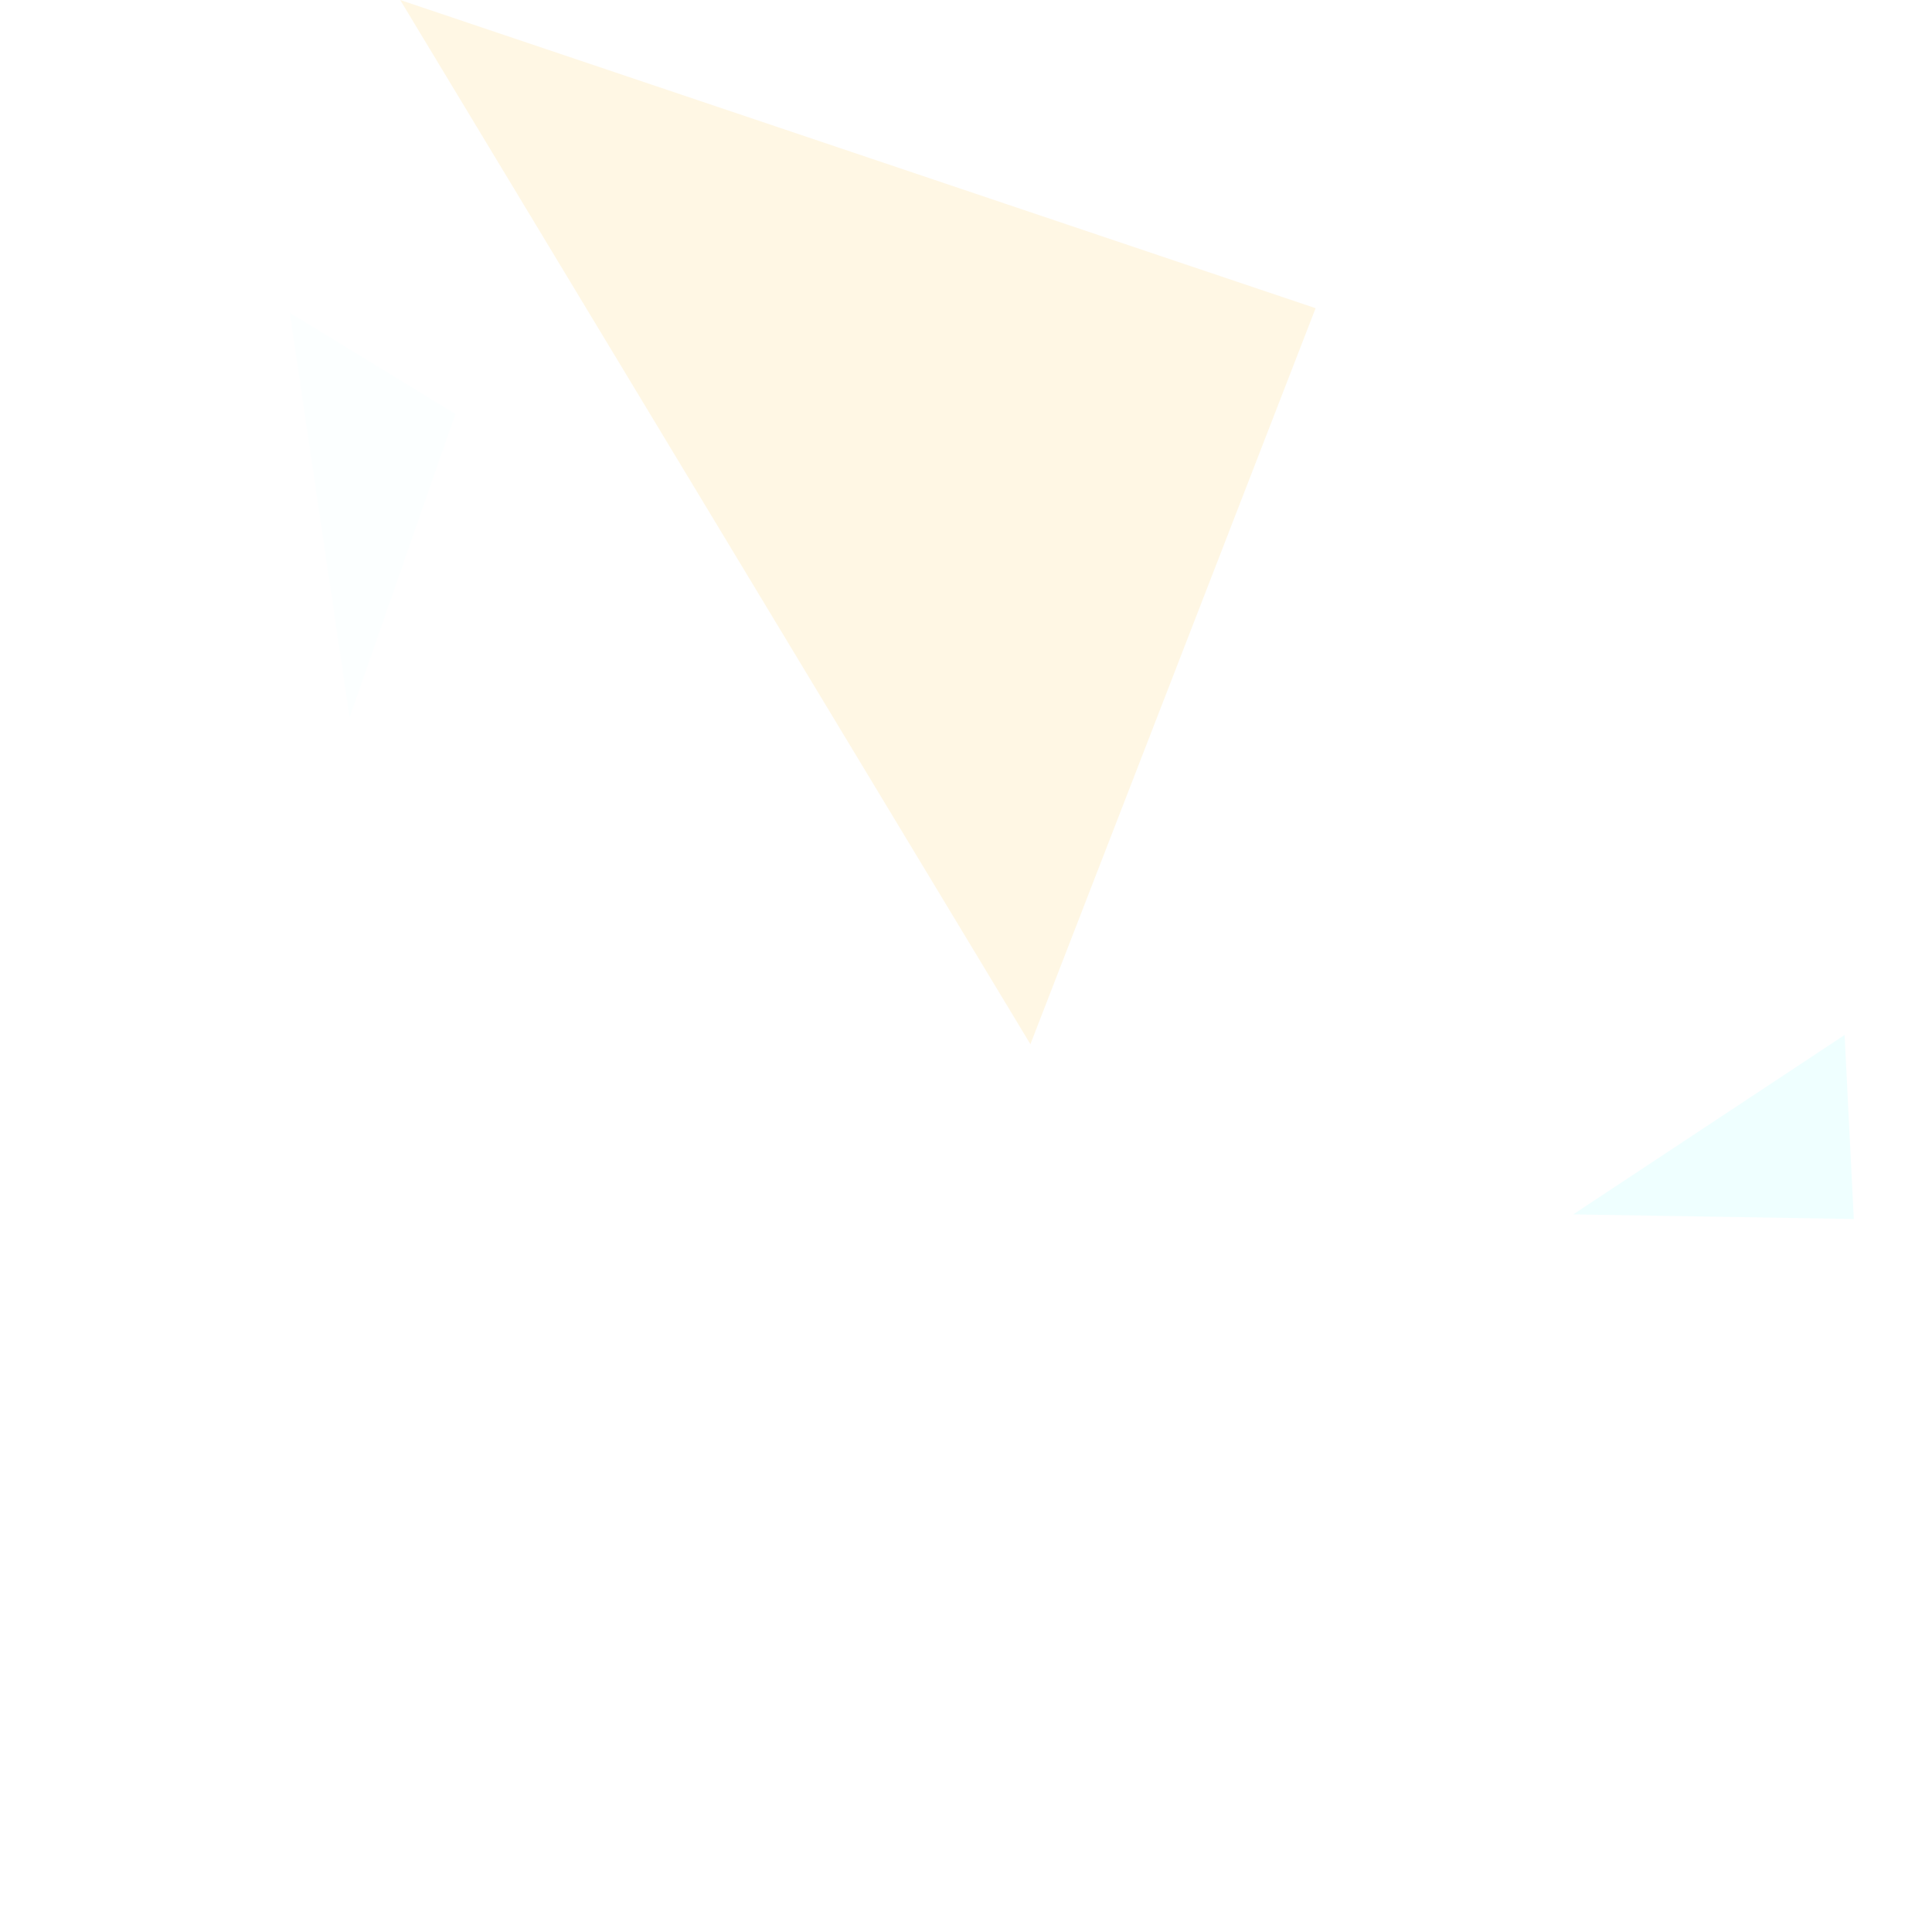 <?xml version="1.0" standalone="no"?>
<svg xmlns="http://www.w3.org/2000/svg" version="1.2" baseProfile="tiny" width="420" height="420" fill-opacity="0.5"><defs><filter id="f1" x="0" y="0"><feGaussianBlur in="SourceGraphic" stdDeviation="2" /></filter></defs><polygon points="382,245 394,257 369,248" fill="#ffffff" filter="url(#f1)" /><polygon points="401,225 342,264 403,265" fill="#e0ffff" filter="url(#f1)" /><polygon points="277,132 334,193 357,119" fill="#ffffff" filter="url(#f1)" /><polygon points="87,0 286,67 224,227" fill="#fff0ca" filter="url(#f1)" /><polygon points="99,90 63,68 76,156" fill="#fbffff" filter="url(#f1)" /></svg>